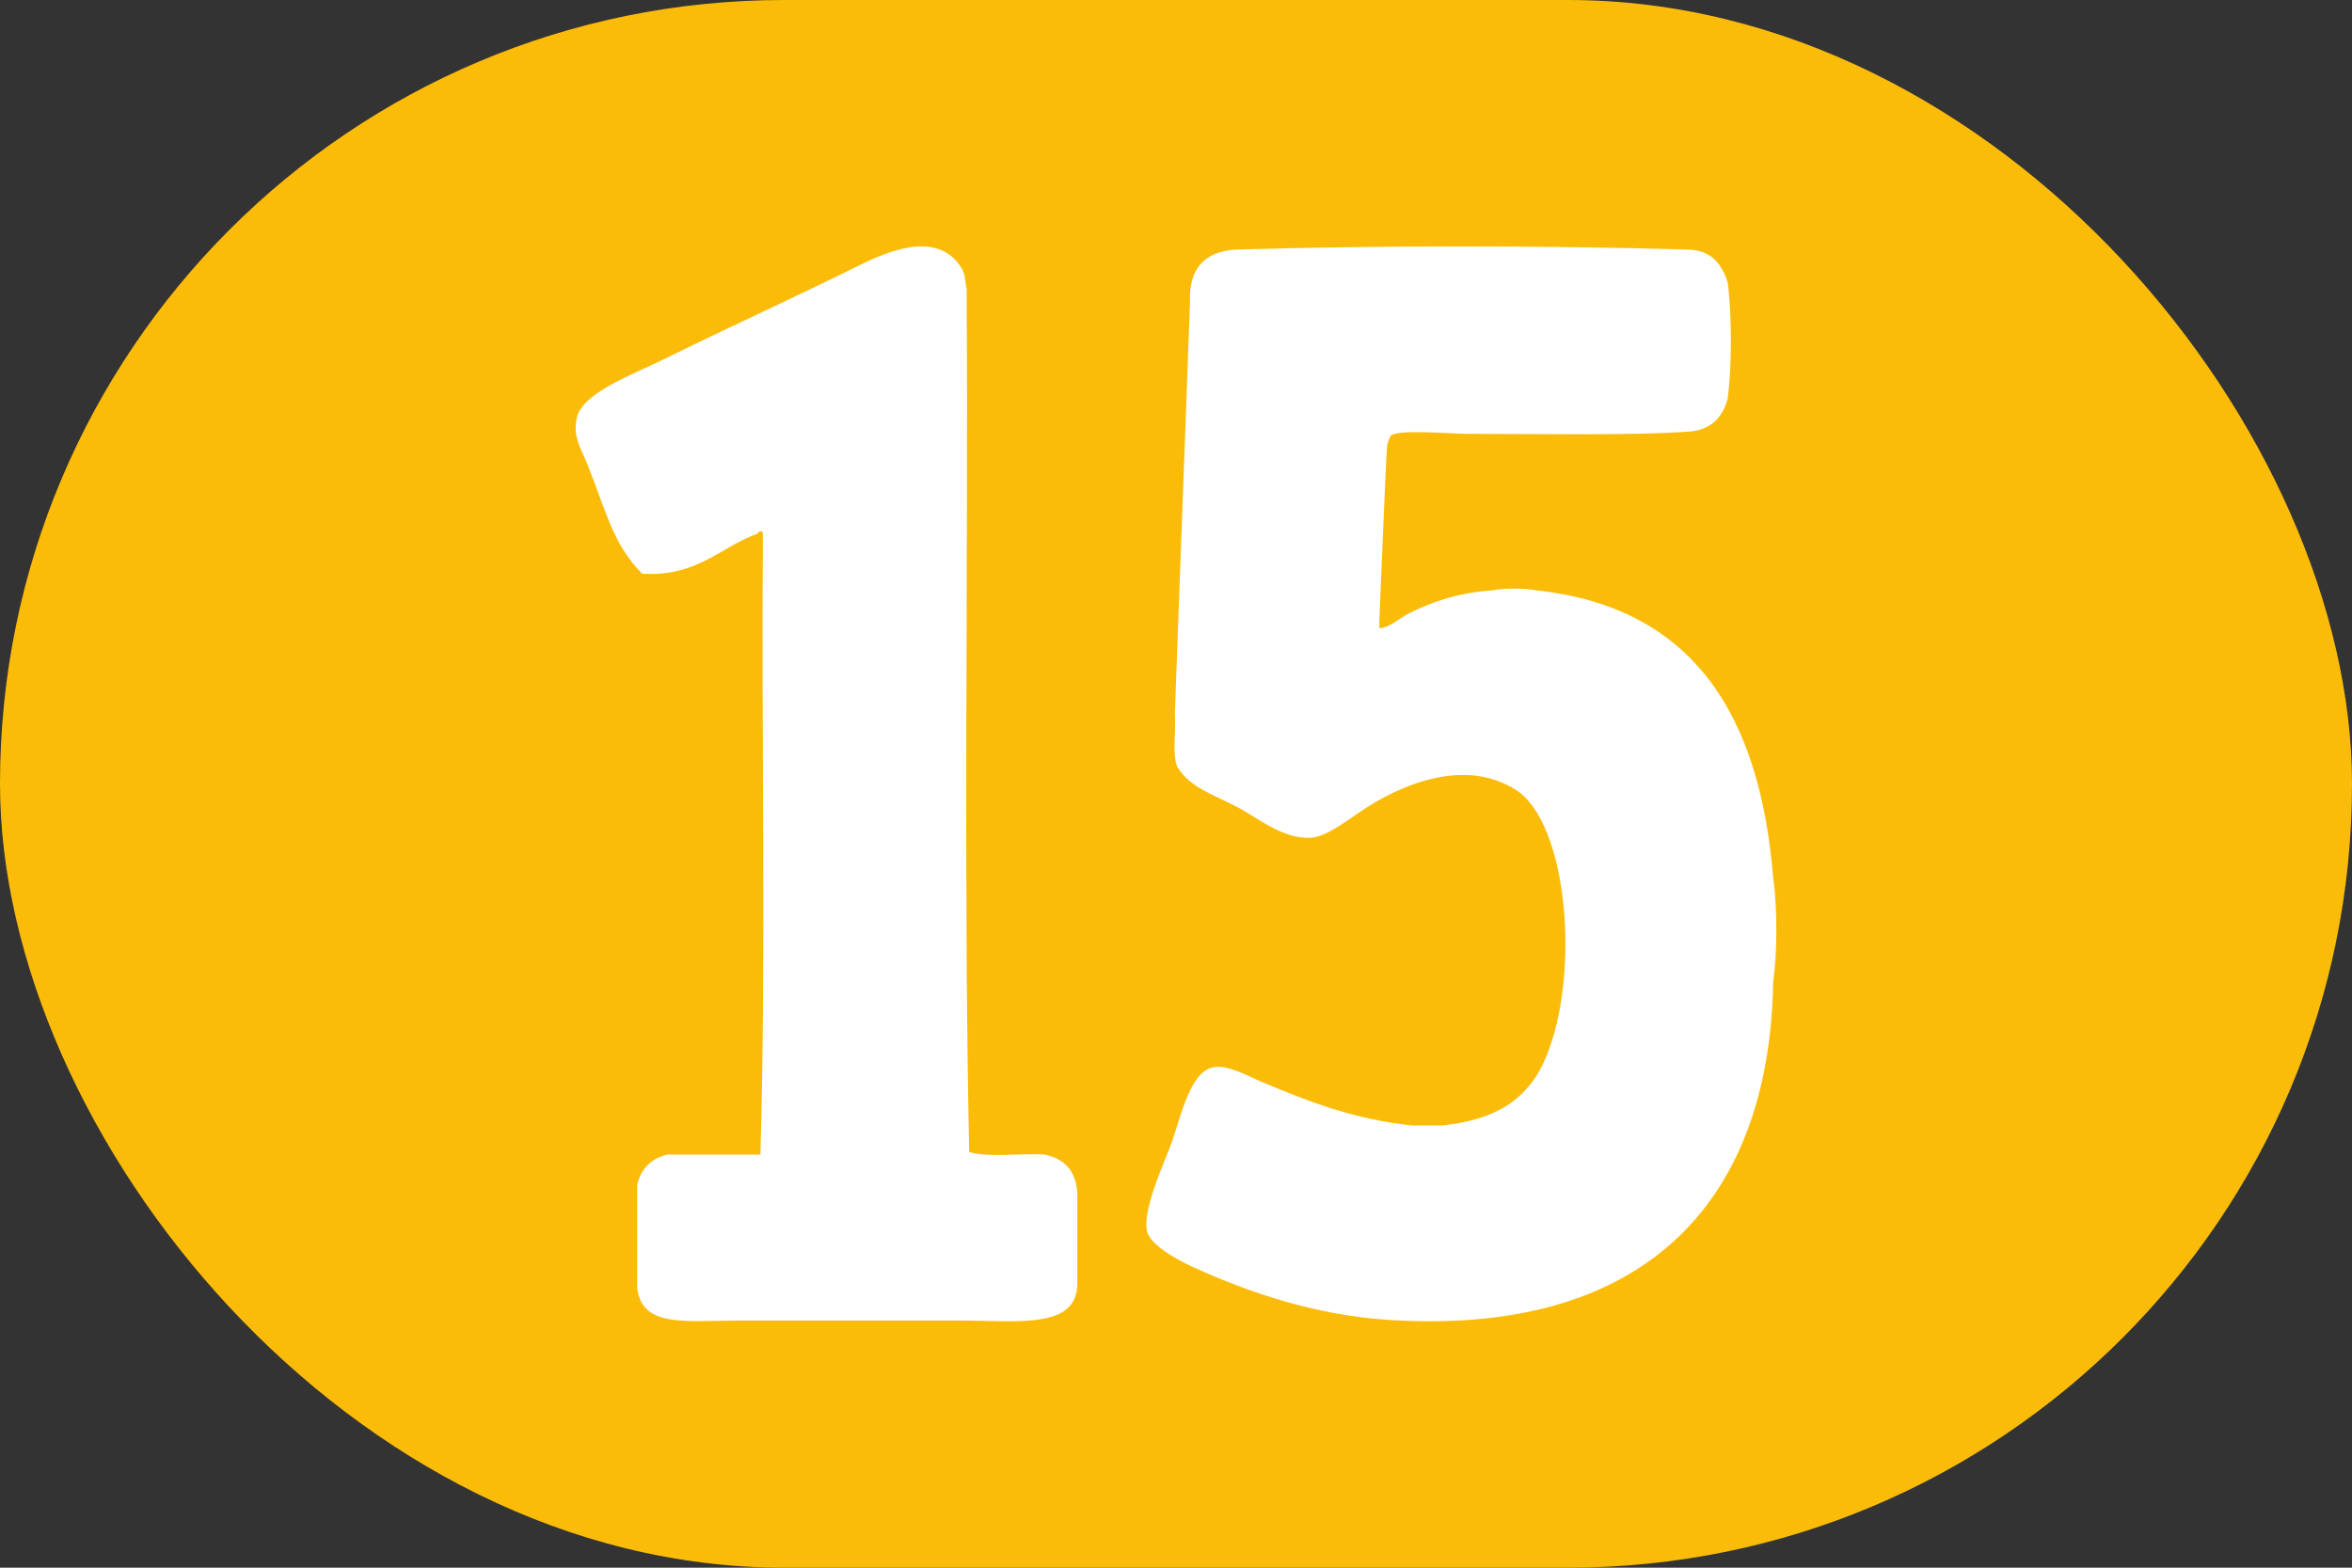 <?xml version="1.0" encoding="UTF-8" standalone="no"?>
<svg
   xmlns:ns="&amp;ns_sfw;"
   xmlns:dc="http://purl.org/dc/elements/1.1/"
   xmlns:cc="http://creativecommons.org/ns#"
   xmlns:rdf="http://www.w3.org/1999/02/22-rdf-syntax-ns#"
   xmlns:svg="http://www.w3.org/2000/svg"
   xmlns="http://www.w3.org/2000/svg"
   version="1.1"
   id="svg"
   x="0px"
   y="0px"
   width="375"
   height="250"
   viewBox="6.311 5.7 375 250"
   enable-background="new 6.311 5.7 433.062 267.813"
   xml:space="preserve"><rect x="6.311" y="5.7" width="375" height="250" fill="#333333" stroke="none"/><defs
   id="defs15" />

<rect
   style="fill:#fbbc09;fill-opacity:1;stroke:none;stroke-width:0;stroke-miterlimit:4;stroke-dasharray:none"
   id="rect958"
   width="375"
   height="250"
   x="6.311"
   y="5.7"
   rx="125"
   ry="125" />
<g
   id="g1161"
   transform="translate(6.553)"><g
     id="g10"
     transform="translate(-156.39,-6.858)">
	
	<path
   fill-rule="evenodd"
   clip-rule="evenodd"
   fill="#ffffff"
   d="m 276.986,97.63 c -6.097,2.191 -9.628,6.947 -18.446,6.416 -4.779,-4.744 -5.95,-10.63 -8.821,-17.644 -0.993,-2.425 -2.264,-4.236 -1.604,-7.218 0.879,-3.976 8.801,-6.847 13.634,-9.223 11.213,-5.511 19.896,-9.407 30.878,-14.837 3.976,-1.966 12.269,-6.04 16.44,-0.401 1.114,1.506 0.857,2.312 1.203,4.01 0.268,45.715 -0.534,92.499 0.401,137.545 3.211,0.933 8.151,0.137 12.03,0.401 3.116,0.626 4.948,2.537 5.213,6.015 0,4.812 0,9.624 0,14.437 0.074,7.481 -9.455,6.015 -18.848,6.015 -11.481,0 -23.218,0 -34.887,0 -8.675,0 -15.672,1.236 -16.441,-5.213 0,-5.48 0,-10.96 0,-16.441 0.622,-2.586 2.226,-4.189 4.812,-4.812 4.945,0 9.891,0 14.837,0 0.935,-32.215 0.134,-66.165 0.401,-99.048 -0.005,-0.406 -0.702,-0.506 -0.802,-0.002 z"
   id="path8" />
</g><path
     fill-rule="evenodd"
     clip-rule="evenodd"
     fill="#ffffff"
     d="m 220.892,77.049 c 0.132,-1.176 0.64,-1.903 0.64,-1.903 1.217,-1.018 9.577,-0.263 12.233,-0.263 12.051,0 27.046,0.31 35.824,-0.403 3.184,-0.44 4.861,-2.385 5.635,-5.233 0.671,-5.234 0.671,-13.282 0,-18.516 -0.966,-2.924 -2.598,-5.184 -6.439,-5.232 -23.079,-0.671 -48.973,-0.671 -72.052,0 -4.894,0.338 -7.478,2.986 -7.245,8.453 l -2.415,65.611 c 0.223,2.731 -0.473,6.376 0.403,8.452 2.072,3.368 5.922,4.449 9.661,6.441 3.165,1.687 7.329,5.174 11.673,4.831 2.322,-0.184 5.101,-2.28 7.648,-4.025 6.326,-4.338 16.662,-8.861 24.956,-3.623 8.325,5.257 10.369,29.351 4.831,42.668 -2.827,6.794 -8.11,9.985 -16.503,10.868 -1.61,0 -3.221,0 -4.831,0 -9.021,-0.92 -16.434,-3.762 -23.748,-6.844 -2.618,-1.103 -5.687,-2.917 -8.051,-2.415 -3.53,0.751 -5.026,7.548 -6.44,11.674 -1.1,3.206 -4.824,10.893 -4.026,14.491 0.476,2.142 4.797,4.508 7.245,5.635 9.335,4.296 19.979,7.714 30.995,8.453 39.975,2.679 60.986,-17.672 61.587,-53.939 0.671,-4.564 0.671,-11.938 0,-16.502 -2.089,-25.819 -12.594,-43.224 -37.837,-45.888 -1.685,-0.355 -5.403,-0.374 -6.842,0 -5.627,0.359 -9.86,1.914 -13.284,3.622 -1.76,0.878 -3.2,2.354 -4.831,2.415 0,-0.403 0,-0.805 0,-1.208 -0.002,-0.001 1.083,-26.445 1.215,-27.62 z"
     id="path1134"
     style="stroke-width:1" /></g></svg>
